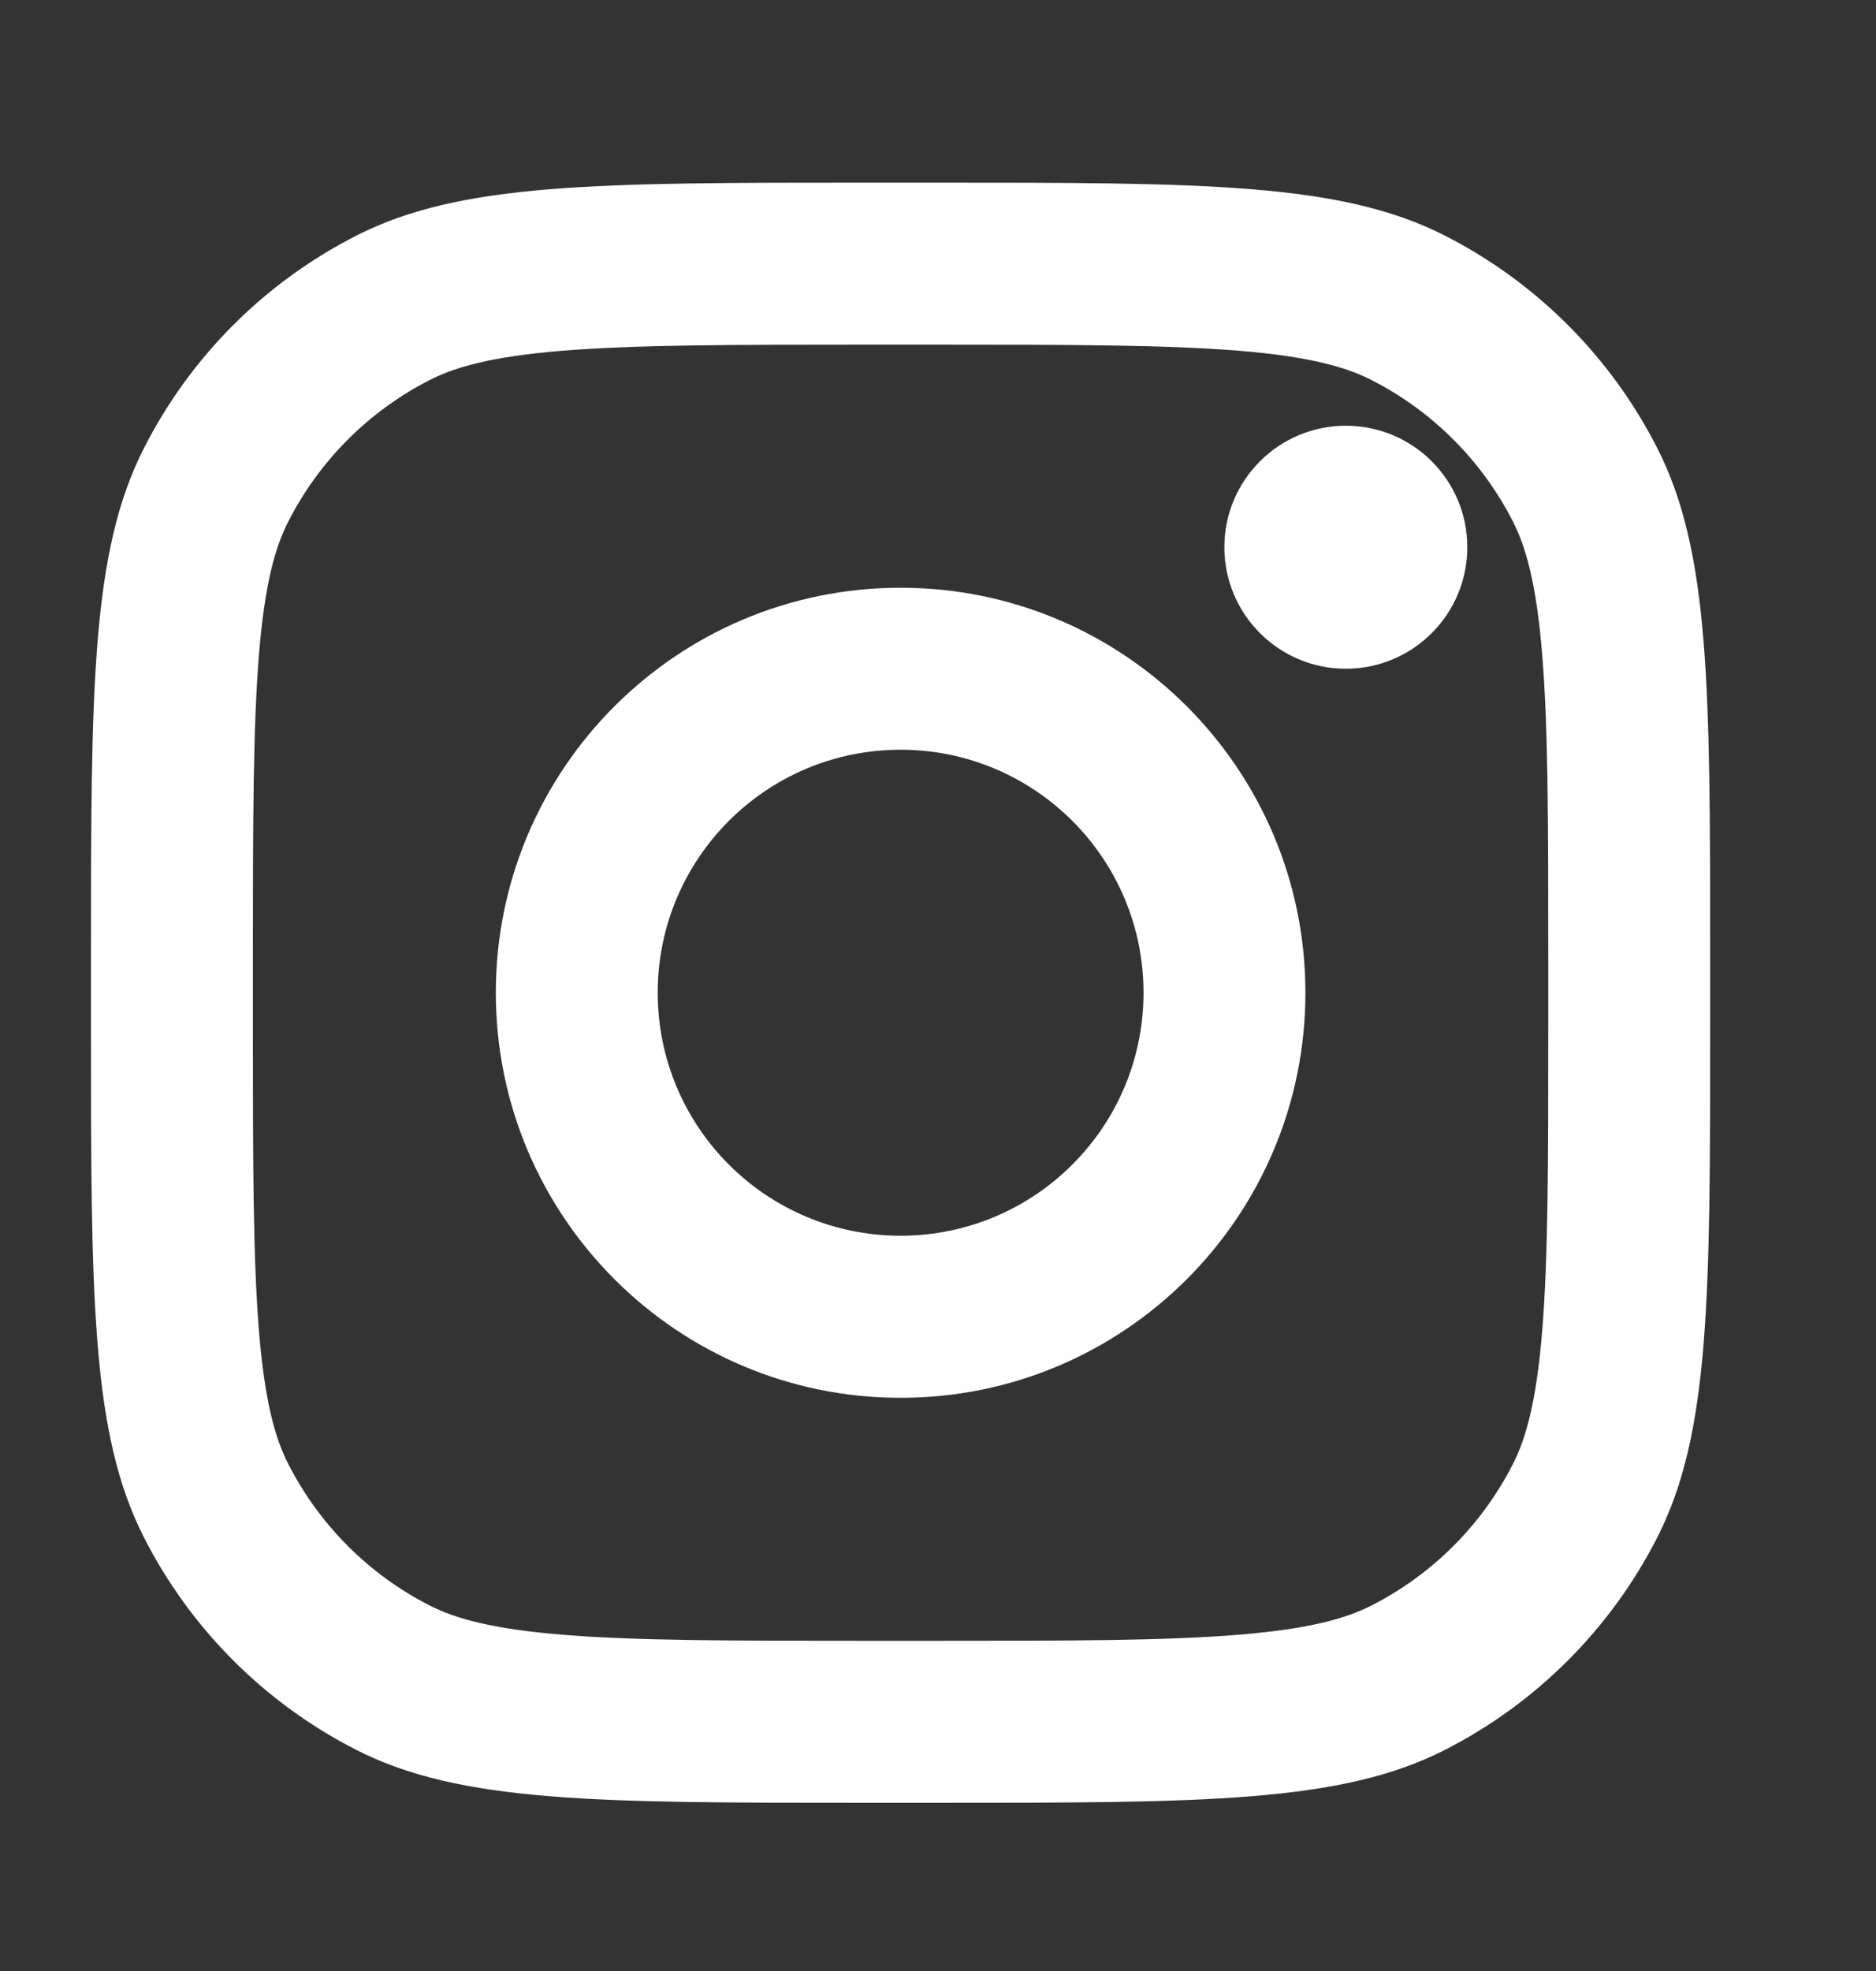 <svg width="20" height="21" viewBox="0 0 20 21" fill="none" xmlns="http://www.w3.org/2000/svg">
<rect x="0" y="0" width="20" height="21" fill="#333333" stroke="none"/>
<path d="M15.643 5.83C15.643 6.545 15.063 7.125 14.348 7.125C13.633 7.125 13.053 6.545 13.053 5.83C13.053 5.115 13.633 4.536 14.348 4.536C15.063 4.536 15.643 5.115 15.643 5.83Z" fill="white"/>
<path fill-rule="evenodd" clip-rule="evenodd" d="M9.601 14.893C11.985 14.893 13.917 12.961 13.917 10.577C13.917 8.194 11.985 6.262 9.601 6.262C7.218 6.262 5.286 8.194 5.286 10.577C5.286 12.961 7.218 14.893 9.601 14.893ZM9.601 13.166C11.031 13.166 12.191 12.007 12.191 10.577C12.191 9.147 11.031 7.988 9.601 7.988C8.171 7.988 7.012 9.147 7.012 10.577C7.012 12.007 8.171 13.166 9.601 13.166Z" fill="white"/>
<path fill-rule="evenodd" clip-rule="evenodd" d="M0.97 10.232C0.97 7.332 0.97 5.882 1.535 4.774C2.031 3.799 2.823 3.007 3.798 2.511C4.906 1.946 6.356 1.946 9.256 1.946H9.946C12.847 1.946 14.297 1.946 15.405 2.511C16.379 3.007 17.171 3.799 17.668 4.774C18.232 5.882 18.232 7.332 18.232 10.232V10.922C18.232 13.823 18.232 15.273 17.668 16.381C17.171 17.355 16.379 18.147 15.405 18.644C14.297 19.208 12.847 19.208 9.946 19.208H9.256C6.356 19.208 4.906 19.208 3.798 18.644C2.823 18.147 2.031 17.355 1.535 16.381C0.97 15.273 0.97 13.823 0.97 10.922V10.232ZM9.256 3.672H9.946C11.425 3.672 12.43 3.674 13.207 3.737C13.964 3.799 14.351 3.911 14.621 4.049C15.271 4.38 15.799 4.908 16.13 5.558C16.267 5.827 16.379 6.215 16.441 6.971C16.505 7.748 16.506 8.753 16.506 10.232V10.922C16.506 12.401 16.505 13.406 16.441 14.183C16.379 14.94 16.267 15.327 16.13 15.597C15.799 16.247 15.271 16.775 14.621 17.106C14.351 17.243 13.964 17.355 13.207 17.417C12.43 17.481 11.425 17.482 9.946 17.482H9.256C7.777 17.482 6.772 17.481 5.995 17.417C5.238 17.355 4.851 17.243 4.581 17.106C3.932 16.775 3.404 16.247 3.073 15.597C2.935 15.327 2.823 14.94 2.761 14.183C2.698 13.406 2.696 12.401 2.696 10.922V10.232C2.696 8.753 2.698 7.748 2.761 6.971C2.823 6.215 2.935 5.827 3.073 5.558C3.404 4.908 3.932 4.38 4.581 4.049C4.851 3.911 5.238 3.799 5.995 3.737C6.772 3.674 7.777 3.672 9.256 3.672Z" fill="white"/>
</svg>
